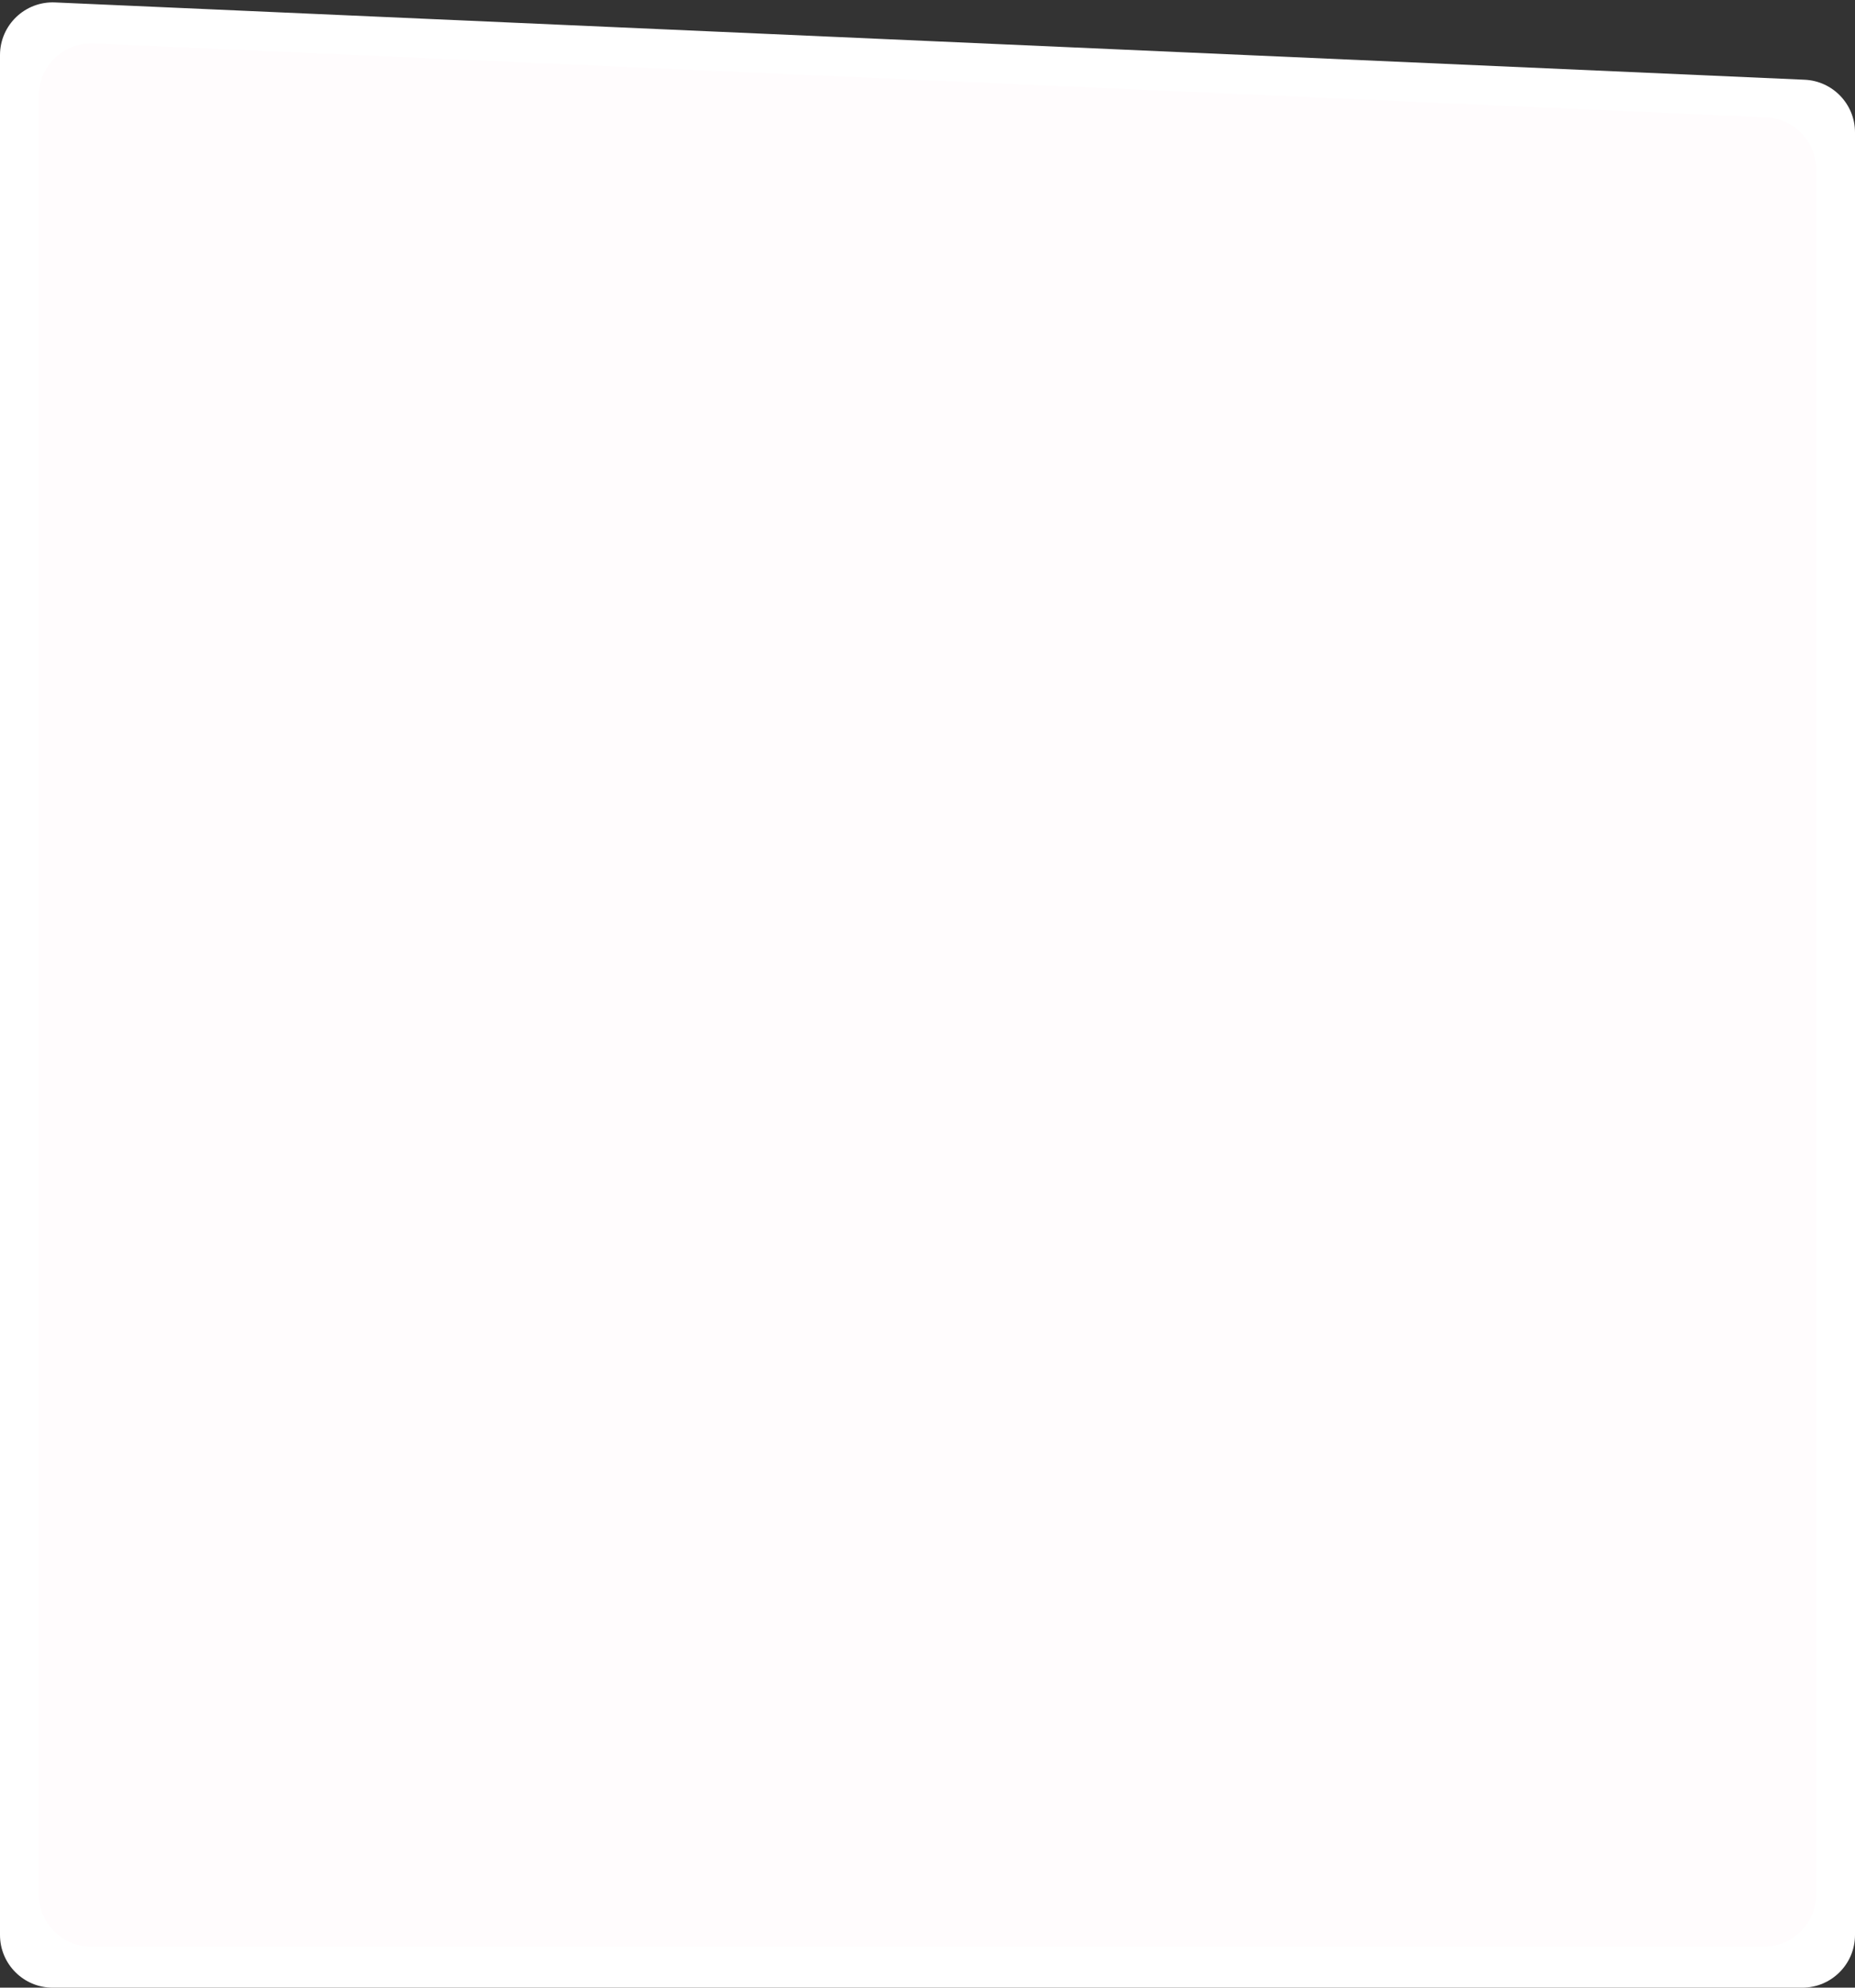 <?xml version="1.0" encoding="UTF-8"?> <svg xmlns="http://www.w3.org/2000/svg" width="352" height="377" viewBox="0 0 352 377" fill="none"><rect x="0" y="0" width="352" height="377" fill="#333333" stroke="none"/> <path d="M0 10.451C0 4.755 4.751 0.21 10.441 0.461L342.441 15.124C347.787 15.36 352 19.763 352 25.114V367C352 372.523 347.523 377 342 377H10C4.477 377 0 372.523 0 367V10.451Z" fill="white"></path> <path d="M7.334 18.225C7.334 12.529 12.085 7.983 17.775 8.235L335.109 22.256C340.455 22.493 344.667 26.895 344.667 32.247V359.227C344.667 364.75 340.19 369.227 334.667 369.227H17.334C11.811 369.227 7.334 364.75 7.334 359.227V18.225Z" fill="#FFFCFD"></path> </svg> 